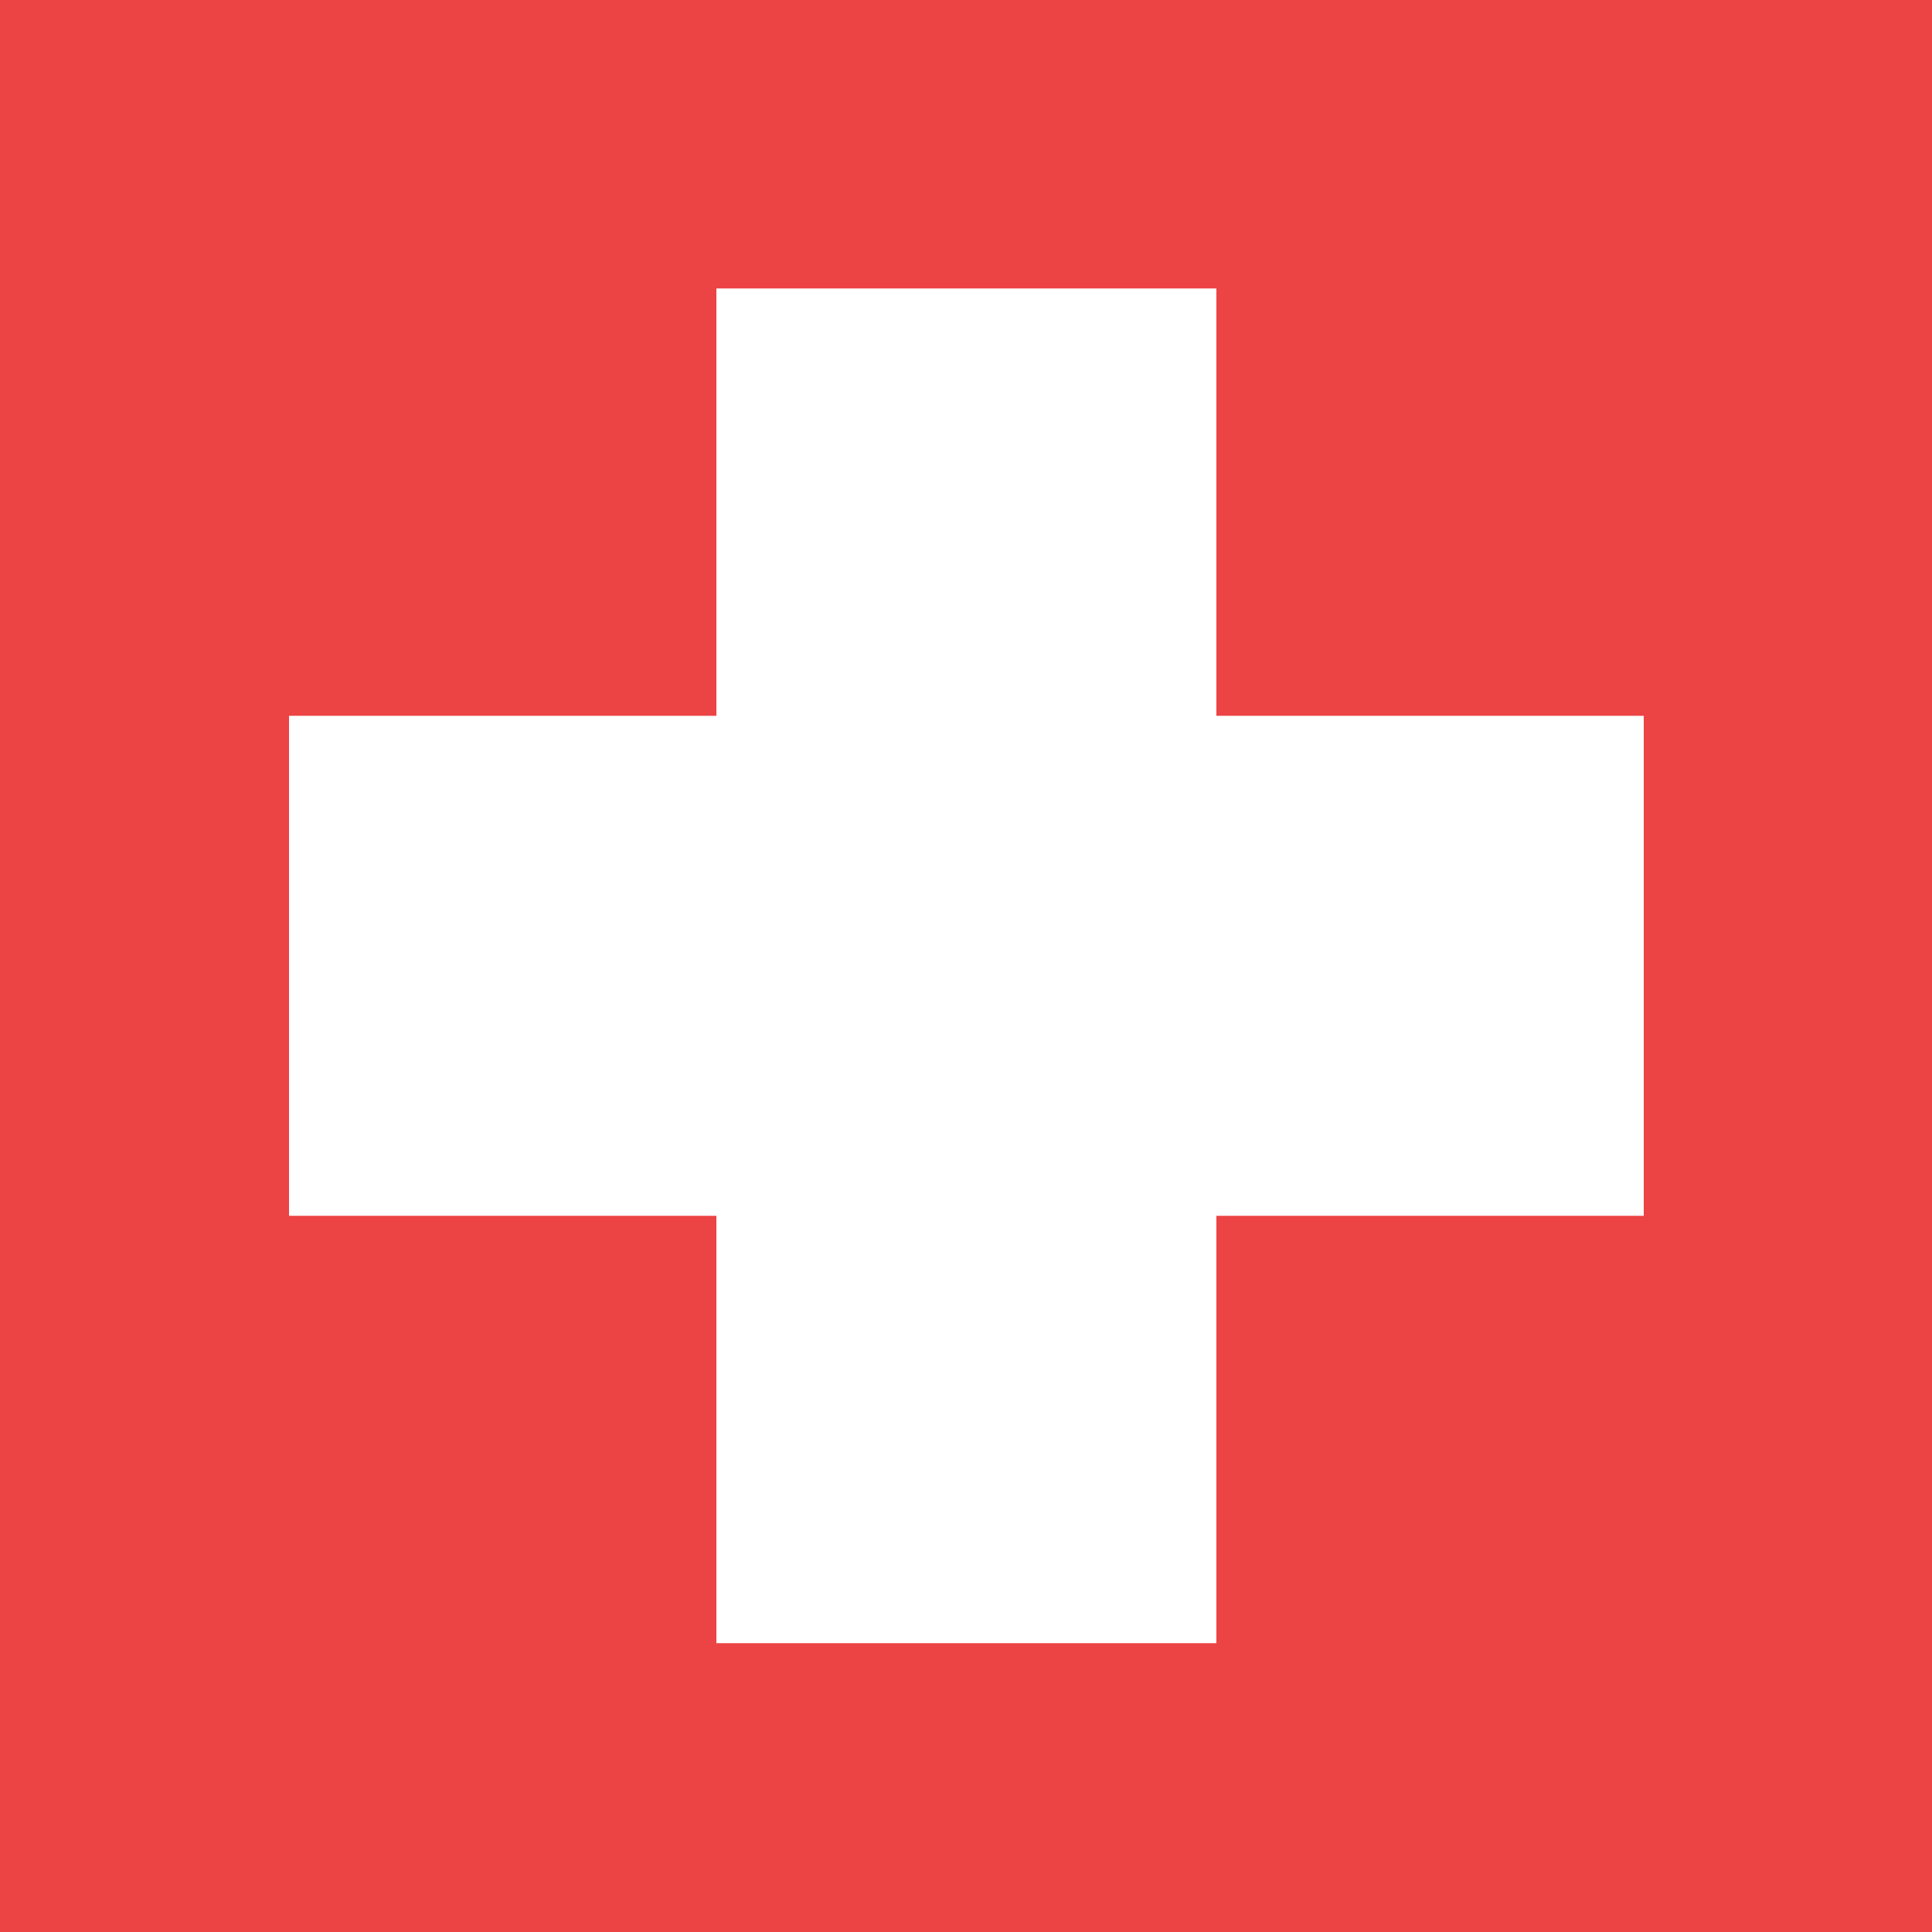 <?xml version="1.0" encoding="UTF-8"?>
<svg xmlns="http://www.w3.org/2000/svg" xmlns:xlink="http://www.w3.org/1999/xlink" version="1.1" preserveAspectRatio="none" x="0px" y="0px" width="100px" height="100px" viewBox="0 0 100 100">
  <rect x="0" y="0" width="100" height="100" fill="#333333" stroke="none"/>
  <defs>
    <g id="Layer2_0_FILL">
      <path fill="#EC4345" stroke="none" d=" M 0 0 L 0 100 100 100 100 0 0 0 Z"></path>
    </g>
    <g id="Layer0_0_FILL">
      <path fill="#FFFFFF" stroke="none" d=" M 38.6 161.85 L 38.6 189.5 10.95 189.5 10.95 221.85 38.6 221.85 38.6 249.5 70.95 249.5 70.95 221.85 98.6 221.85 98.6 189.5 70.95 189.5 70.95 161.85 38.6 161.85 Z"></path>
    </g>
  </defs>
  <g transform="matrix( 1, 0, 0, 1, 0,0) ">
    <use xlink:href="#Layer2_0_FILL"></use>
  </g>
  <g transform="matrix( 0.8, 0, 0, 0.8, 6.2,-114.55) ">
    <use xlink:href="#Layer0_0_FILL"></use>
  </g>
</svg>
